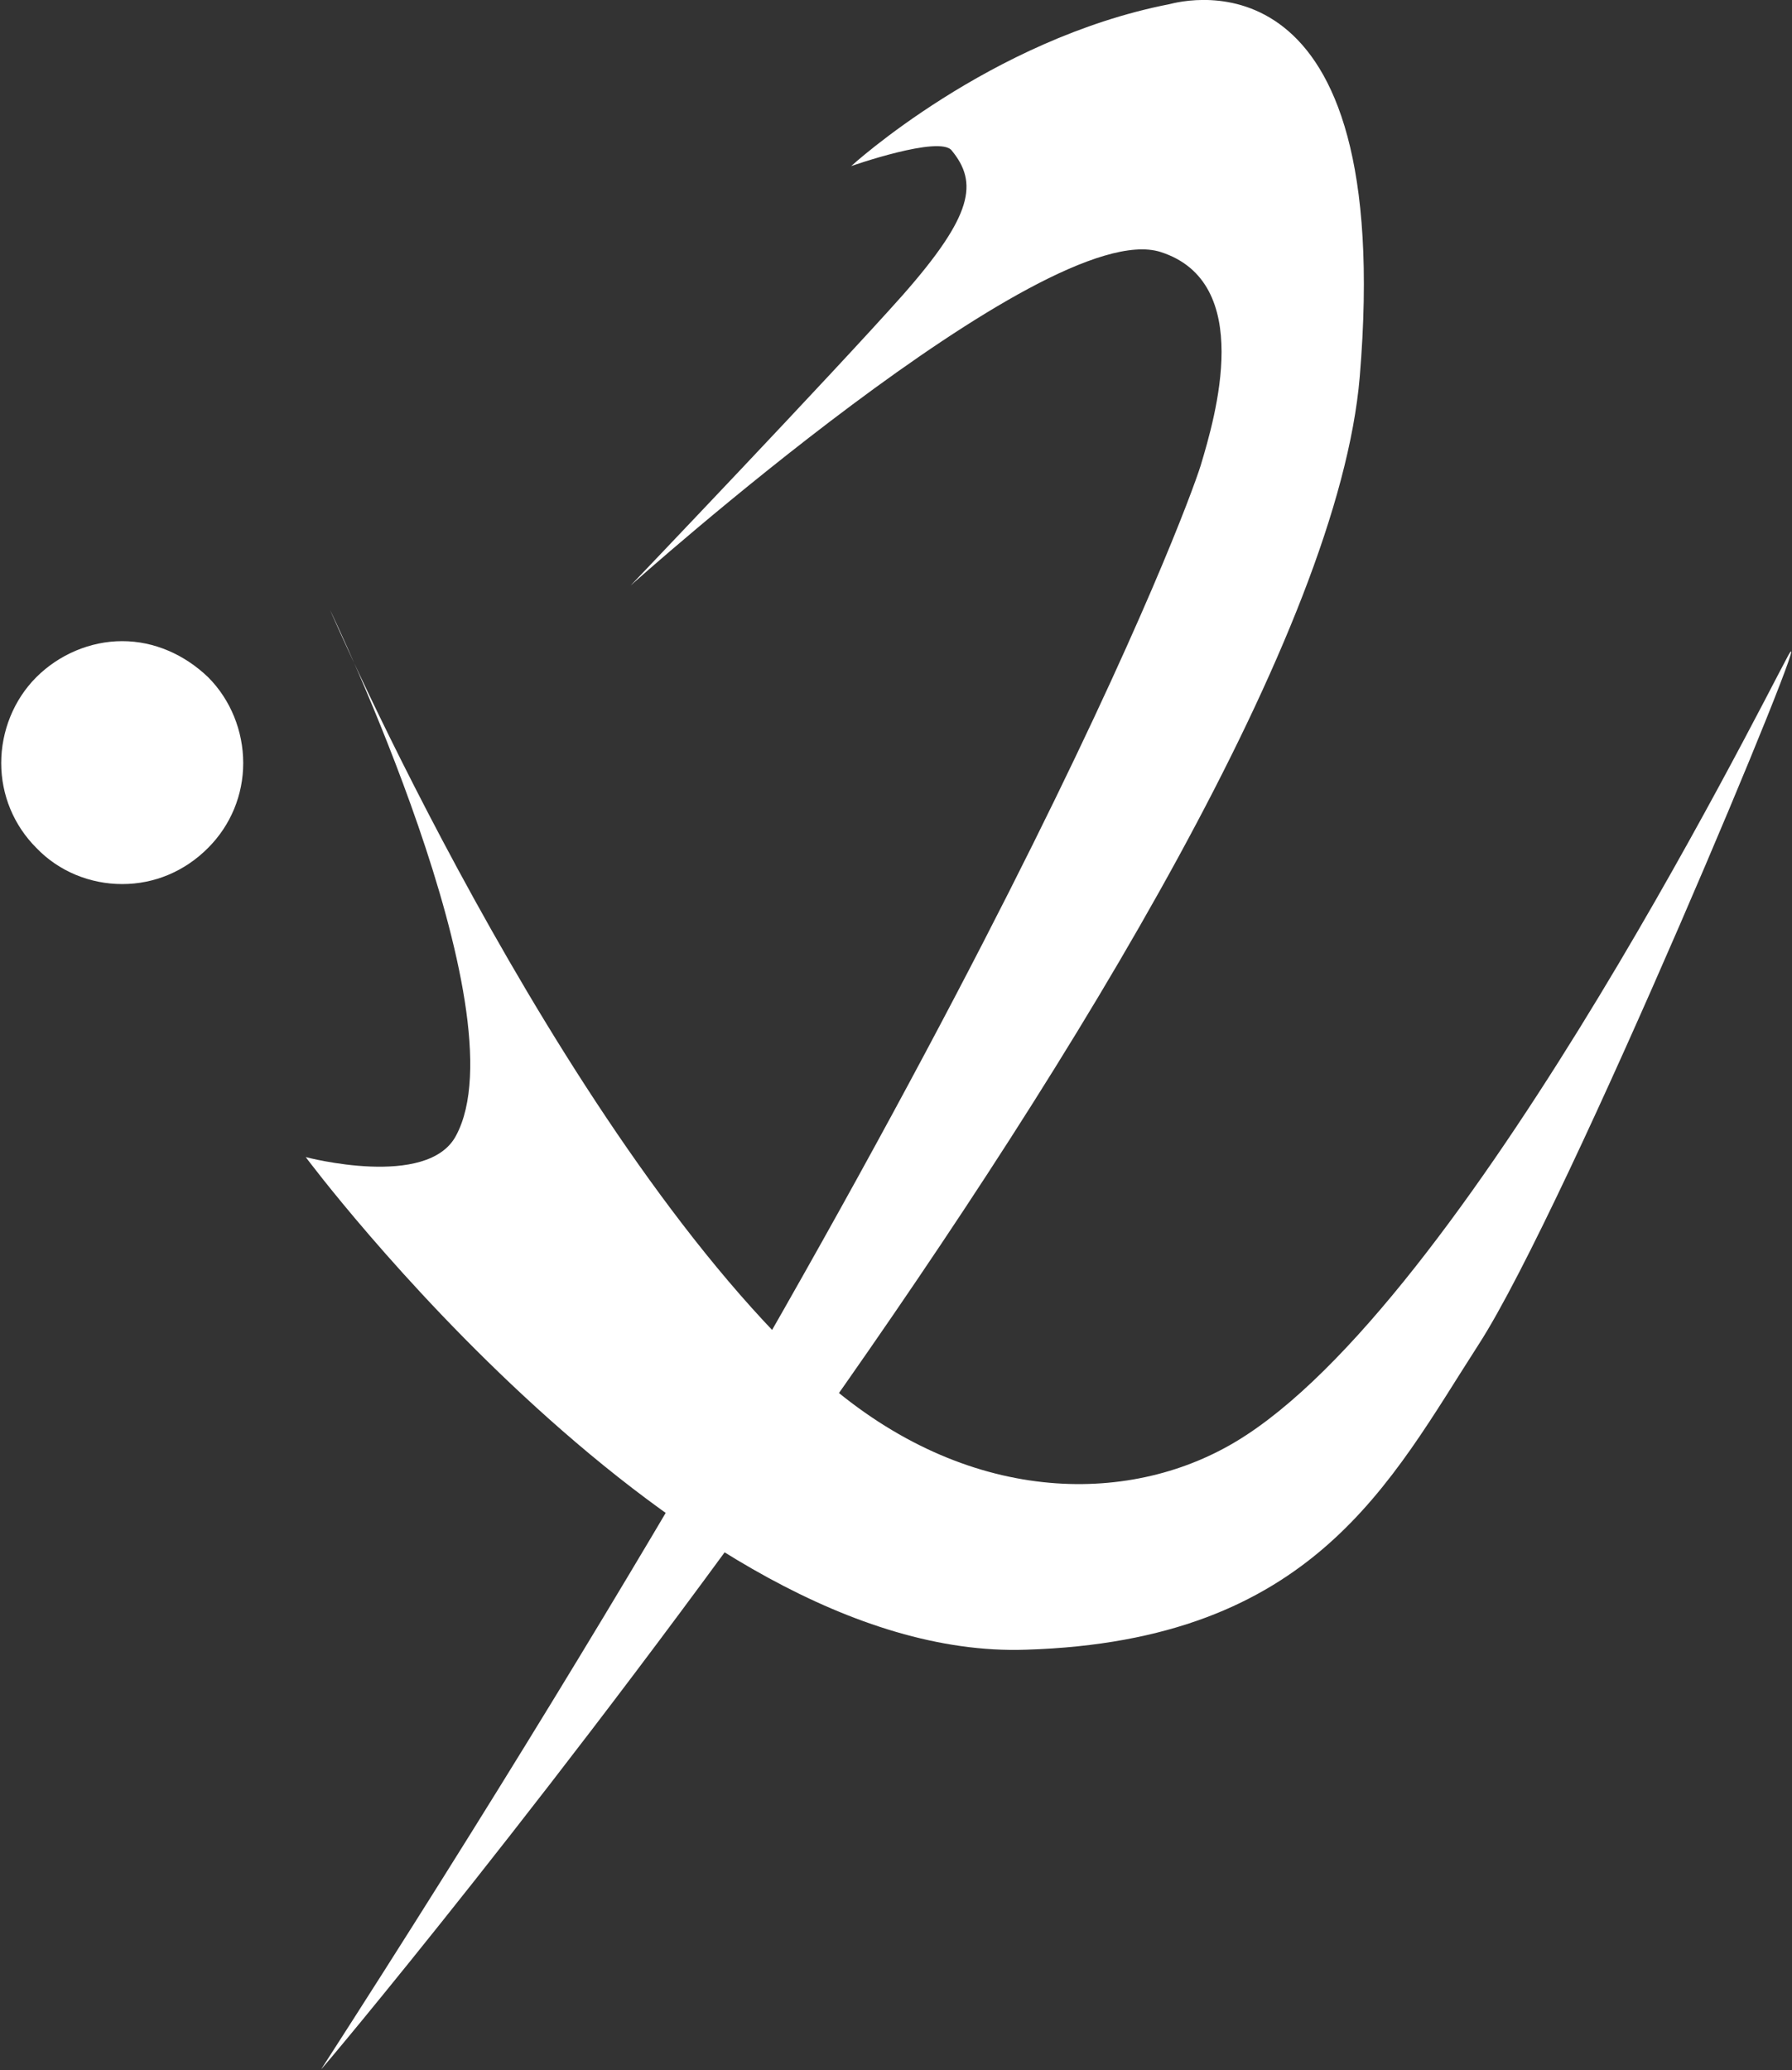 <svg version="1.2" xmlns="http://www.w3.org/2000/svg" viewBox="0 0 1327 1533" width="1327" height="1533">
	<rect x="0" y="0" width="1327" height="1533" fill="#333333" stroke="none"/>
	<title>logo (21)-svg-svg</title>
	<style>
		.s0 { fill: #ffffff } 
	</style>
	<g id="Layer">
		<path id="Layer" fill-rule="evenodd" class="s0" d="m226.4 856.9c0 0 90.3 23.9 111.3-15.9 49.8-92.4-93.3-389.3-93.3-389.3 0 0 166.2 384.3 356.3 562 104.1 97.5 224 103.2 306.4 58.5 167.7-90.3 392.4-541 417-586.6 25.3-45.5-163.3 408.2-229.1 510-65.7 101.8-122.1 219.6-335.3 226.1-255.1 8.7-533.3-364.8-533.3-364.8z"/>
		<path id="Layer" fill-rule="evenodd" class="s0" d="m0.9 565.1c0-23.8 9.4-47 26-63.6 16.6-16.6 39.8-26.7 63.6-26.7 23.9 0 46.3 10.1 63.6 26.7 16.6 16.6 26 39.8 26 63.6 0 23.8-9.4 46.2-26 62.8-17.3 17.4-39.7 26.8-63.6 26.8-23.8 0-47-9.4-63.6-26.8-16.6-16.6-26-39-26-62.8z"/>
		<g id="Layer">
			<g id="Clip-Path">
				<path id="Layer" fill-rule="evenodd" class="s0" d="m865.9 3.1c11.6-2.9 167.7-43.3 141 276-31.8 376.3-774.8 1261.8-769 1253.2 500.8-777.2 639.6-1150.7 651.2-1187.5 10.8-36.1 40.4-135.8-29.7-158.2-86-27.4-392.4 247-392.4 247 0 0 149.6-156.7 201.6-215.2 52.1-59.2 55.7-83.1 36.2-106.9-8.7-11.6-74.5 11.5-74.5 11.5 0 0 102.7-93.9 235.6-119.9z"/>
			</g>
		</g>
	</g>
</svg>